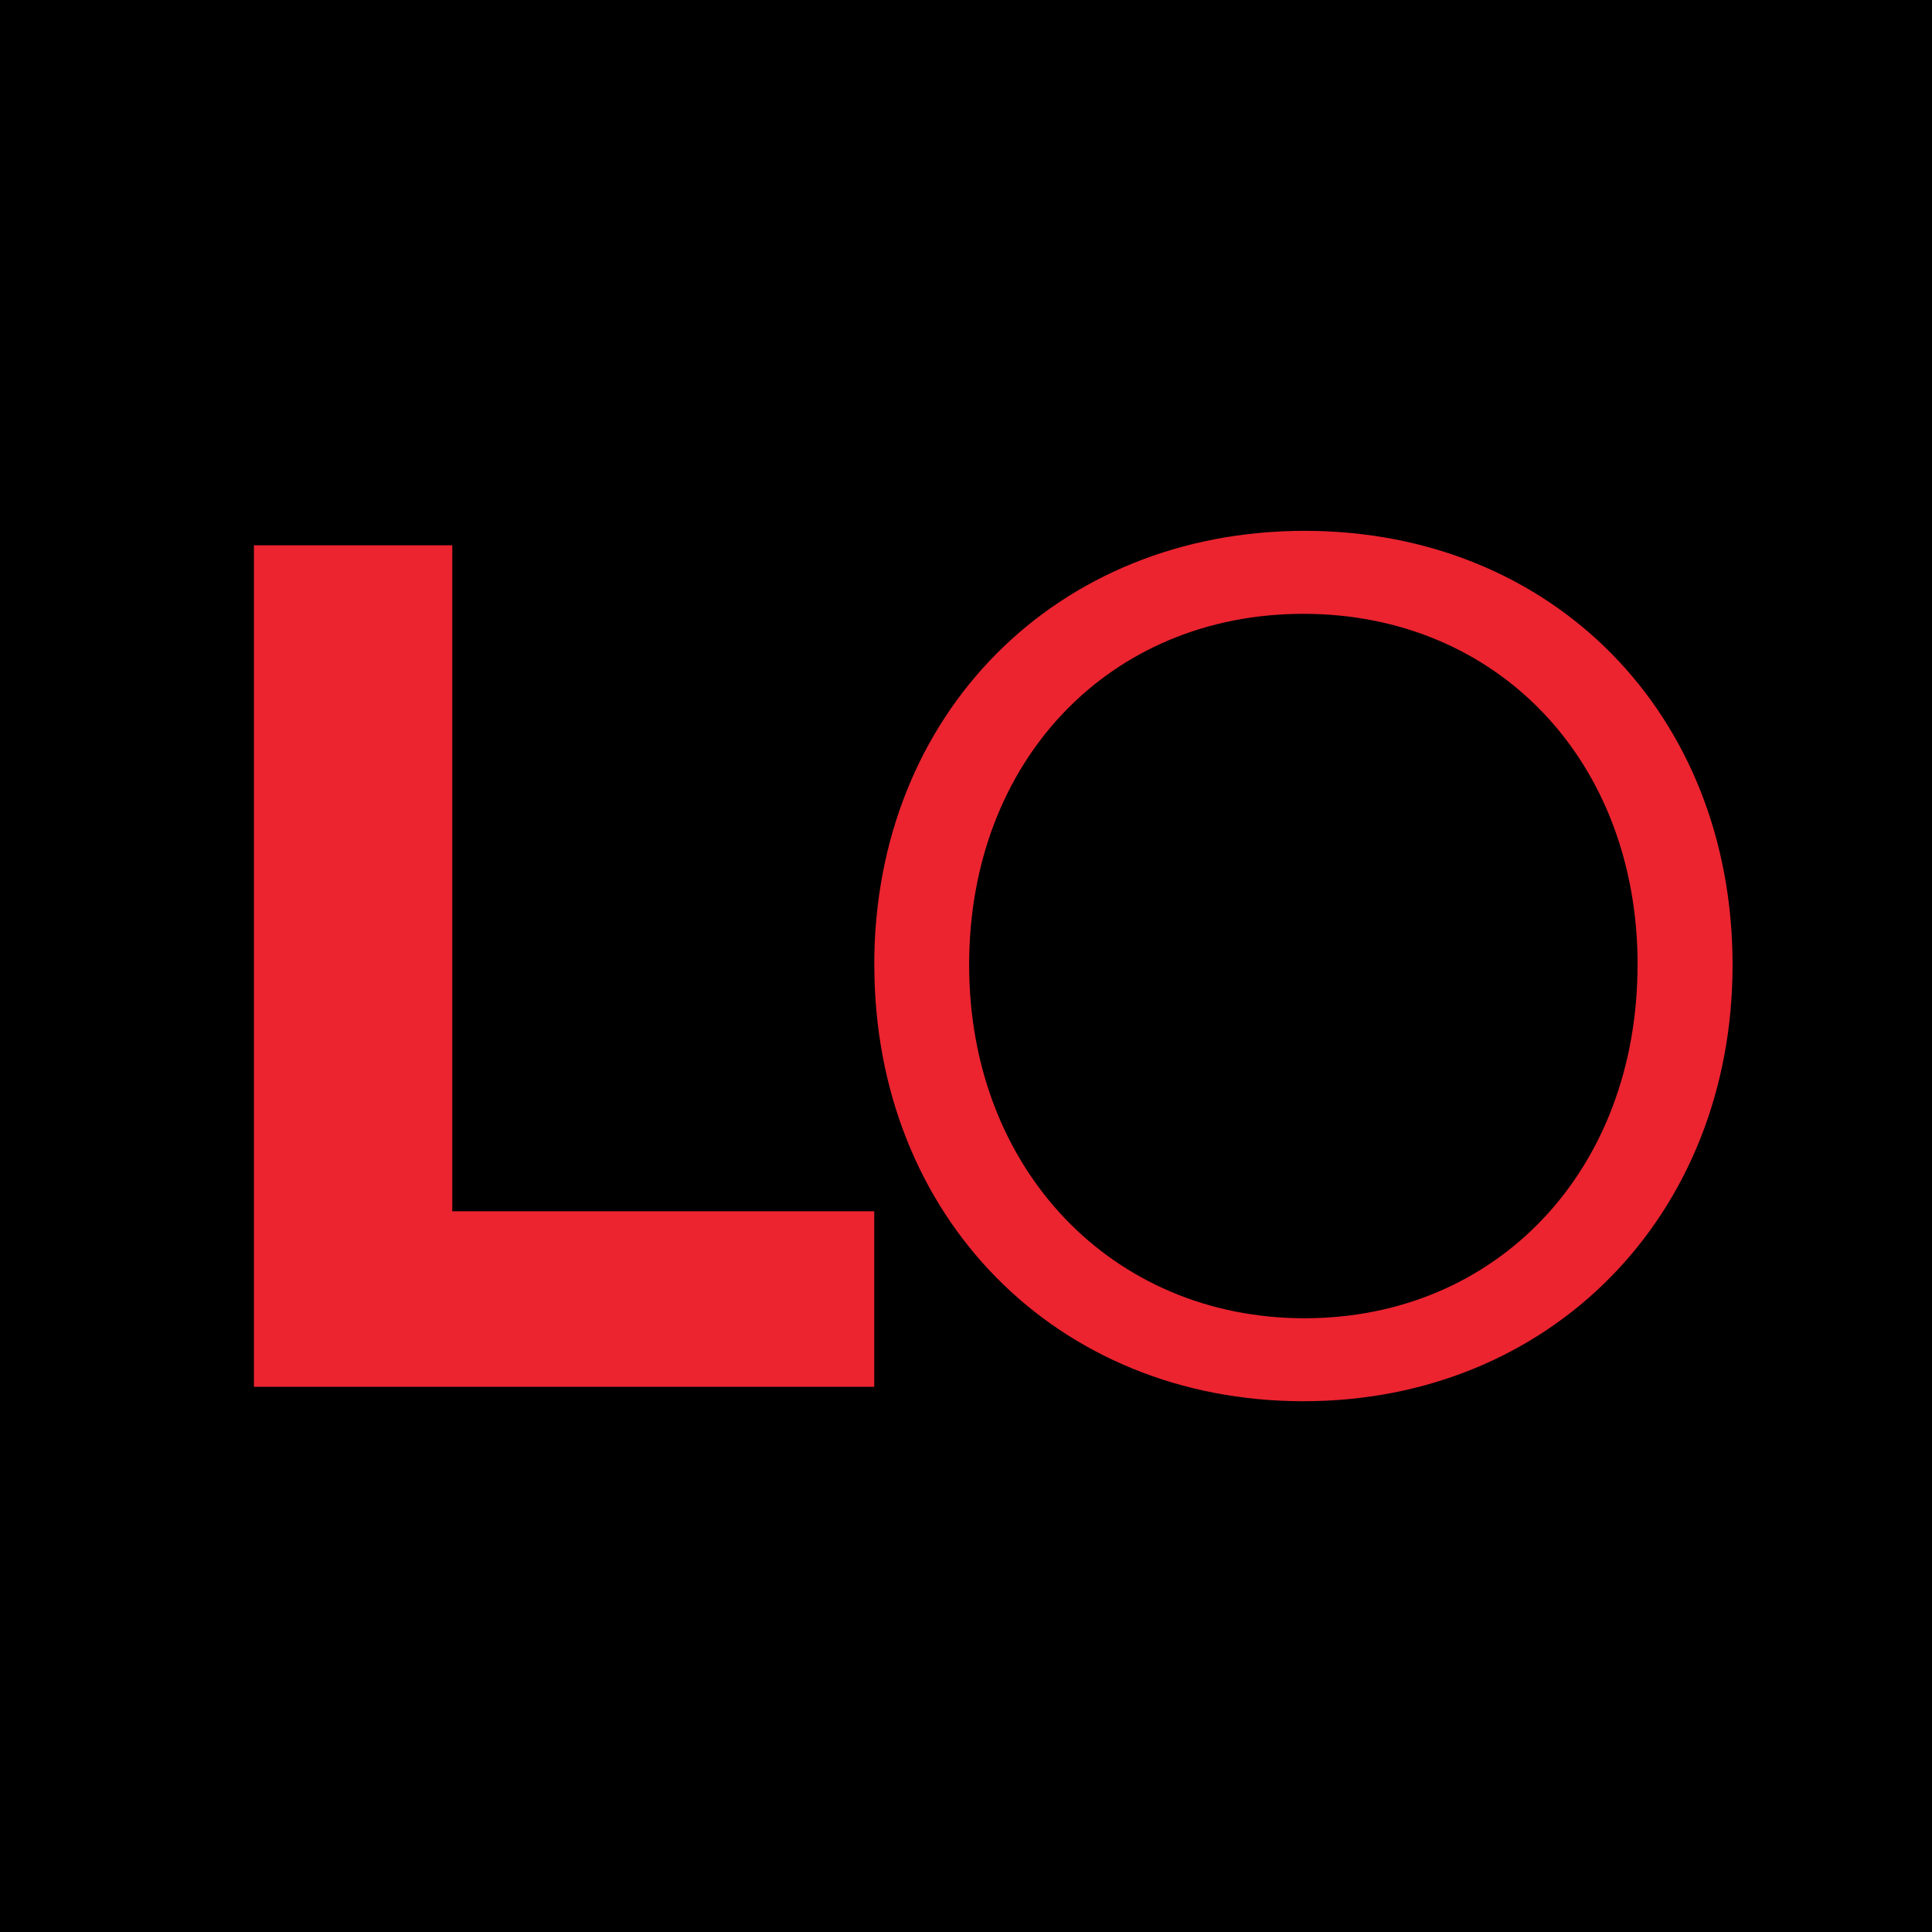 <svg viewBox="0 0 2609.9 2609.9" version="1.1" xmlns="http://www.w3.org/2000/svg" id="Layer_1">
  
  <defs>
    <style>
      .st0 {
        fill: #eb2430;
      }
    </style>
  </defs>
  <rect height="2609.9" width="2609.9"></rect>
  <g>
    <path d="M343,736.6h268v899.7h570v237.1H343V736.6Z" class="st0"></path>
    <path d="M1181,1303.4c0-339.4,246.8-586.3,581.4-586.3s578.1,246.8,578.1,586.3-246.8,589.5-579.7,589.5-579.7-248.5-579.7-589.5ZM2212.2,1303.4c0-276.1-190-474.2-451.5-474.2s-451.5,198.1-451.5,474.2,193.2,477.4,453.1,477.4,449.8-199.8,449.8-477.4Z" class="st0"></path>
  </g>
</svg>